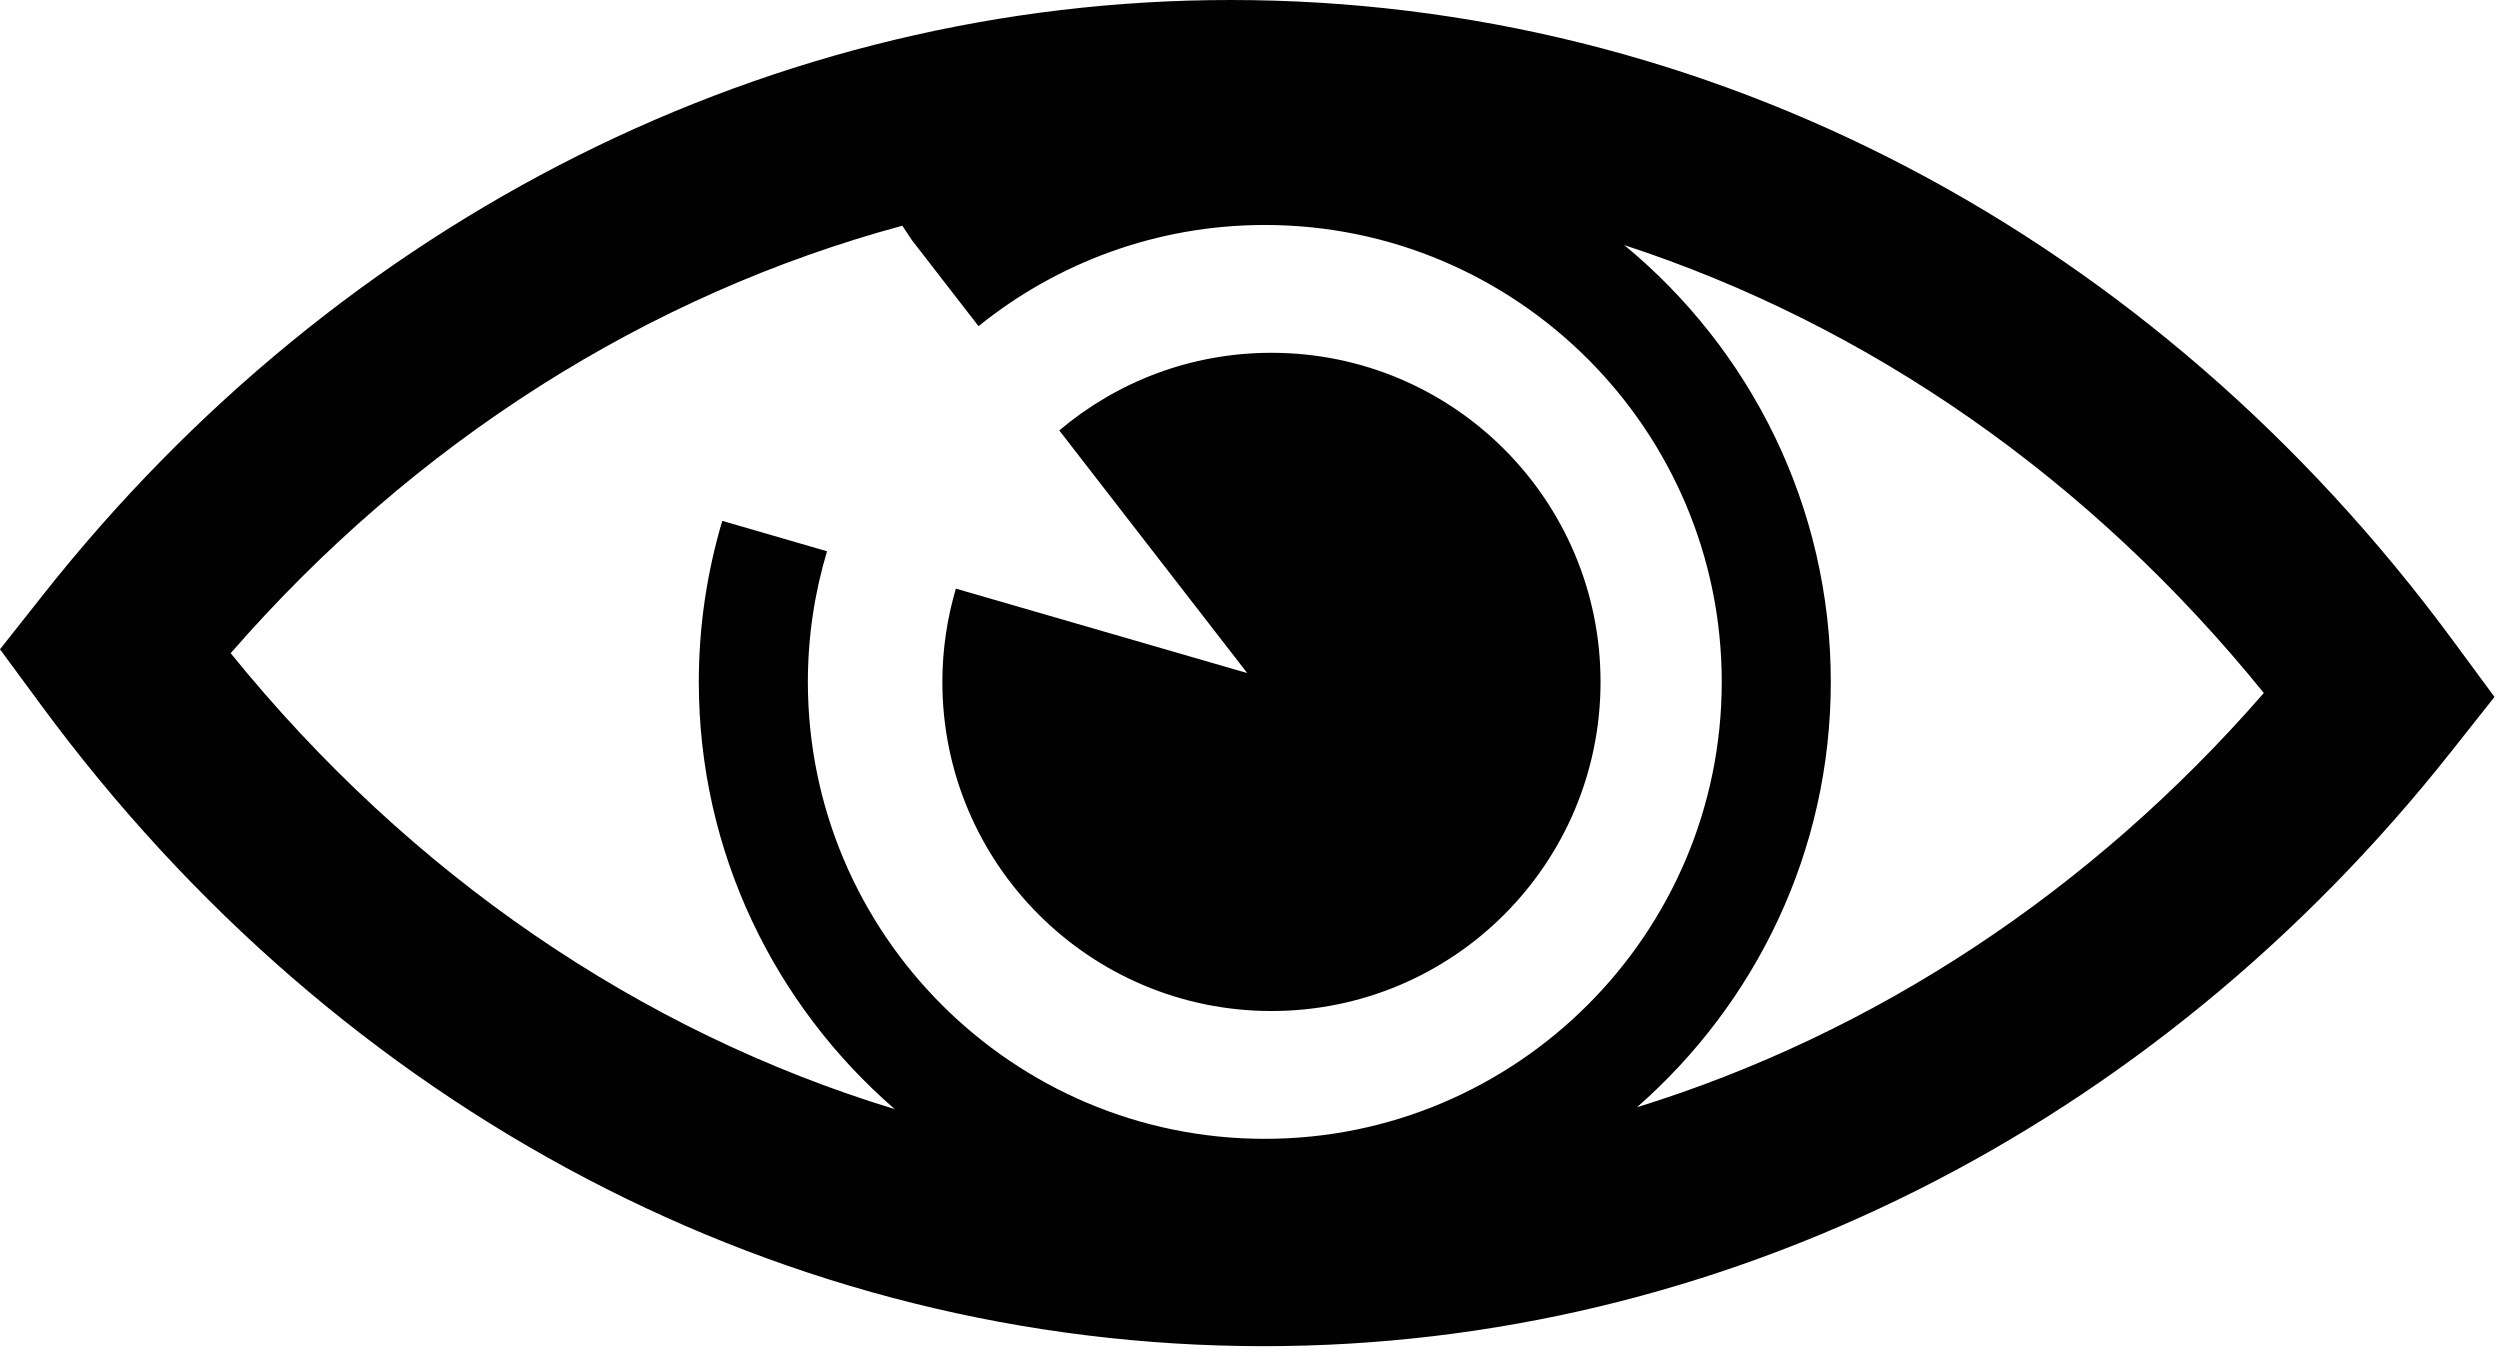<svg xmlns="http://www.w3.org/2000/svg" xmlns:xlink="http://www.w3.org/1999/xlink" version="1.1" enable-background="new 0 0 100 53.966" xml:space="preserve" width="100.221" height="54.624"><rect id="backgroundrect" width="100%" height="100%" x="0" y="0" fill="none" stroke="none"/><g class="currentLayer" style=""><title>Layer 1</title><path fill="none" d="M33.154,22.1c-0.497,1.66-0.768,3.417-0.768,5.238c0,10.099,8.217,18.317,18.318,18.317  c10.1,0,18.316-8.218,18.316-18.317c0-10.101-8.216-18.319-18.316-18.319c-4.343,0-8.335,1.522-11.478,4.056" id="svg_1"/><path fill="none" d="M42.464,17.255c2.297-1.94,5.265-3.112,8.506-3.112c7.287,0,13.193,5.907,13.193,13.194  c0,7.286-5.906,13.193-13.193,13.193c-7.285,0-13.193-5.907-13.193-13.193c0-1.299,0.191-2.555,0.542-3.74" id="svg_2"/><path fill="#010101" d="M50.97,40.53c7.287,0,13.193-5.907,13.193-13.193c0-7.288-5.906-13.194-13.193-13.194  c-3.242,0-6.209,1.172-8.506,3.112L50,26.983L38.32,23.597c-0.35,1.186-0.542,2.441-0.542,3.74  C37.777,34.623,43.686,40.53,50.97,40.53z" id="svg_3"/><path fill="#010101" d="M98.35,25.7C86.324,9.366,68.458,0,49.332,0C31.055,0,13.701,8.692,1.724,23.848L0,26.029l1.648,2.238  c12.028,16.334,29.895,25.699,49.019,25.699c18.278,0,35.63-8.692,47.608-23.848L100,27.938L98.35,25.7z M50.704,45.654  c-10.101,0-18.318-8.218-18.318-18.317c0-1.821,0.271-3.578,0.768-5.238l-4.199-1.218c-0.609,2.048-0.941,4.212-0.941,6.456  c0,6.838,3.054,12.965,7.856,17.127c-10.181-3.103-19.418-9.381-26.622-18.278C16.63,17.7,25.992,11.799,36.174,9.049l0.378,0.572  l2.676,3.454c3.143-2.534,7.135-4.056,11.478-4.056c10.1,0,18.316,8.217,18.316,18.319C69.02,37.437,60.804,45.654,50.704,45.654z   M65.624,44.388c4.75-4.162,7.77-10.255,7.77-17.05c0-7.044-3.229-13.348-8.279-17.512c9.791,3.201,18.667,9.345,25.638,17.955  C83.807,35.763,75.109,41.449,65.624,44.388z" id="svg_4"/></g></svg>